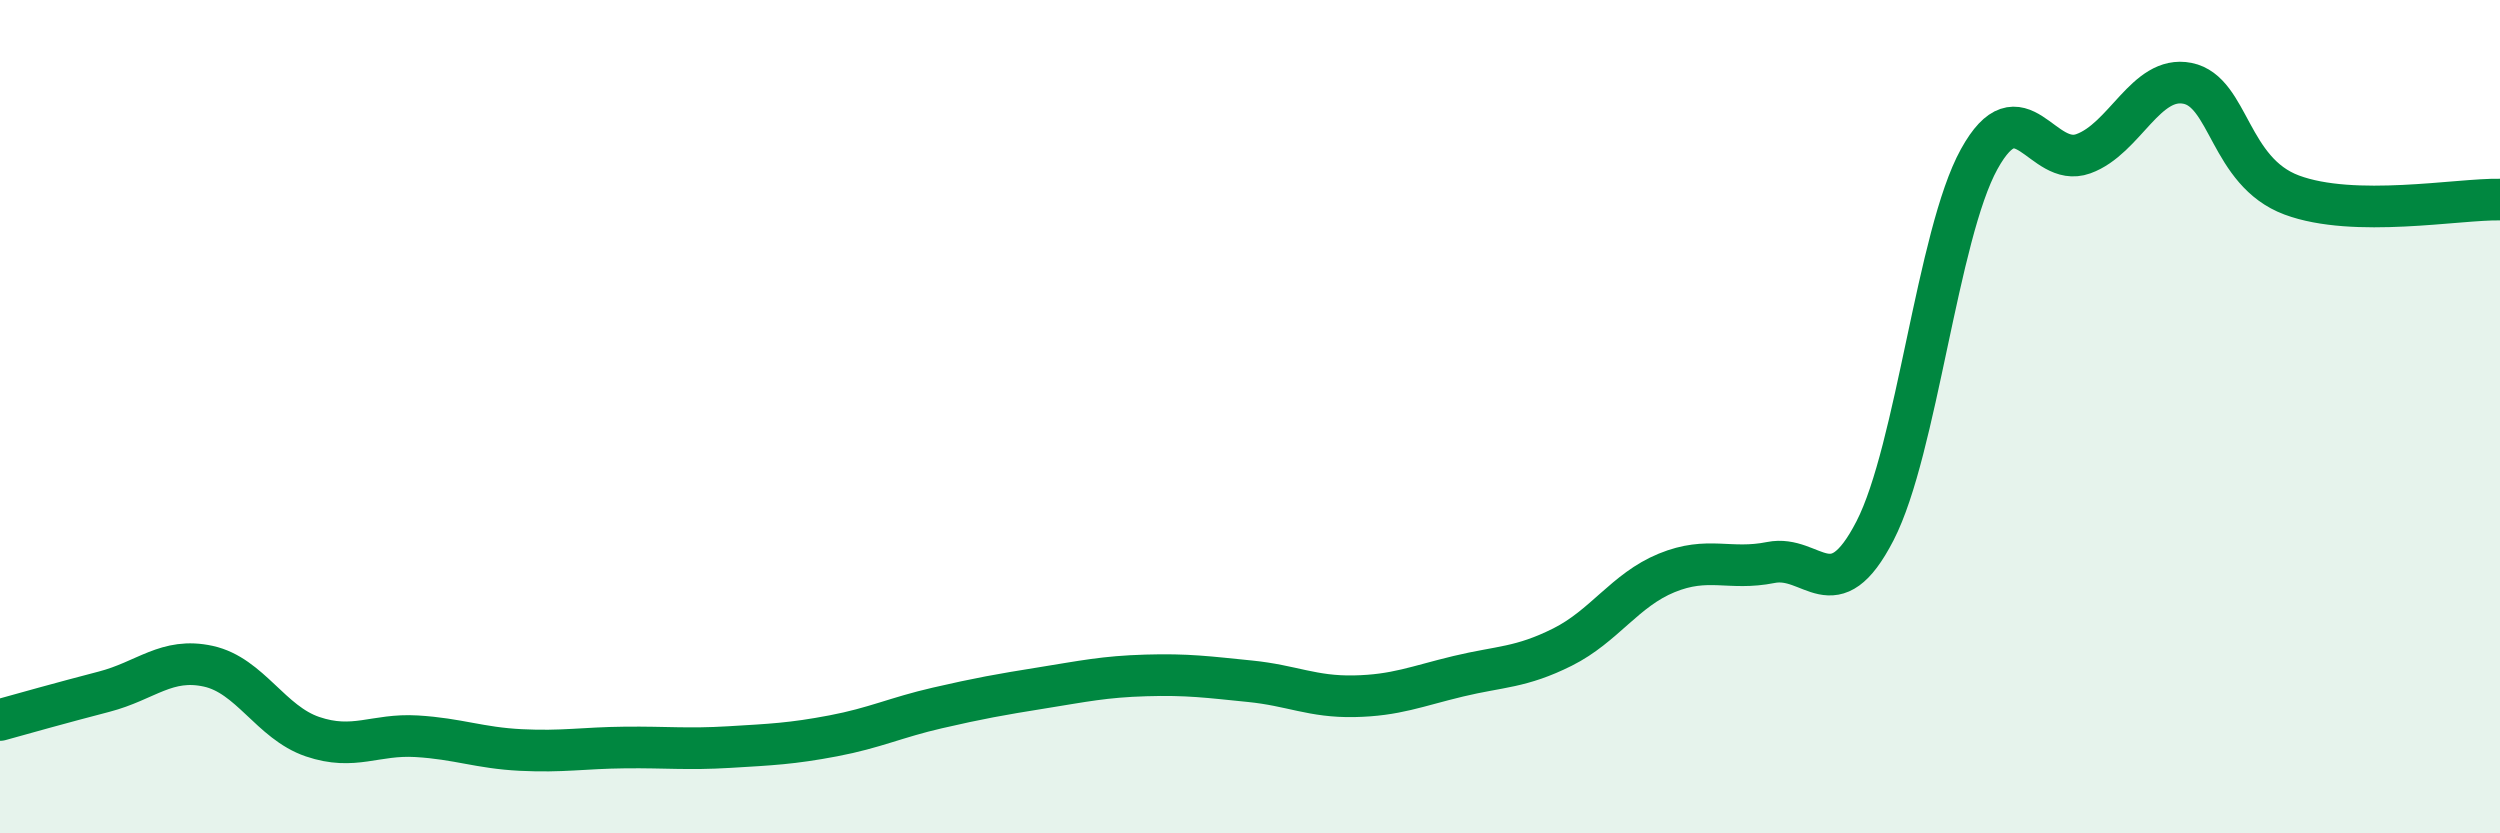 
    <svg width="60" height="20" viewBox="0 0 60 20" xmlns="http://www.w3.org/2000/svg">
      <path
        d="M 0,17.28 C 0.5,17.14 1.5,16.86 2.5,16.6 C 3.5,16.34 4,15.77 5,15.99 C 6,16.21 6.5,17.34 7.5,17.68 C 8.5,18.02 9,17.61 10,17.67 C 11,17.73 11.5,17.95 12.5,18 C 13.5,18.05 14,17.95 15,17.94 C 16,17.93 16.5,17.99 17.5,17.93 C 18.5,17.87 19,17.85 20,17.66 C 21,17.47 21.5,17.22 22.5,16.99 C 23.5,16.76 24,16.67 25,16.51 C 26,16.35 26.5,16.24 27.5,16.21 C 28.5,16.18 29,16.25 30,16.35 C 31,16.45 31.5,16.73 32.5,16.71 C 33.5,16.69 34,16.47 35,16.23 C 36,15.99 36.5,16.03 37.5,15.53 C 38.5,15.03 39,14.16 40,13.75 C 41,13.34 41.5,13.7 42.5,13.5 C 43.5,13.3 44,14.68 45,12.74 C 46,10.8 46.5,5.63 47.5,3.82 C 48.5,2.01 49,4.05 50,3.69 C 51,3.33 51.5,1.8 52.5,2 C 53.5,2.2 53.5,4.12 55,4.68 C 56.5,5.24 59,4.77 60,4.79L60 20L0 20Z"
        fill="#008740"
        opacity="0.1"
        stroke-linecap="round"
        stroke-linejoin="round"
      />
      <path
        d="M 0,17.28 C 0.5,17.14 1.5,16.86 2.5,16.6 C 3.5,16.34 4,15.77 5,15.99 C 6,16.21 6.5,17.34 7.5,17.68 C 8.5,18.02 9,17.61 10,17.67 C 11,17.73 11.5,17.95 12.5,18 C 13.5,18.05 14,17.95 15,17.94 C 16,17.93 16.5,17.99 17.5,17.93 C 18.5,17.87 19,17.85 20,17.66 C 21,17.47 21.5,17.22 22.5,16.99 C 23.5,16.76 24,16.67 25,16.51 C 26,16.35 26.5,16.24 27.5,16.21 C 28.5,16.18 29,16.25 30,16.35 C 31,16.45 31.5,16.73 32.5,16.71 C 33.5,16.69 34,16.47 35,16.23 C 36,15.99 36.5,16.03 37.5,15.53 C 38.5,15.03 39,14.16 40,13.75 C 41,13.34 41.5,13.7 42.5,13.5 C 43.5,13.3 44,14.68 45,12.74 C 46,10.8 46.5,5.63 47.5,3.82 C 48.5,2.01 49,4.05 50,3.69 C 51,3.33 51.5,1.8 52.5,2 C 53.5,2.2 53.5,4.12 55,4.68 C 56.5,5.24 59,4.77 60,4.79"
        stroke="#008740"
        stroke-width="1"
        fill="none"
        stroke-linecap="round"
        stroke-linejoin="round"
      />
    </svg>
  